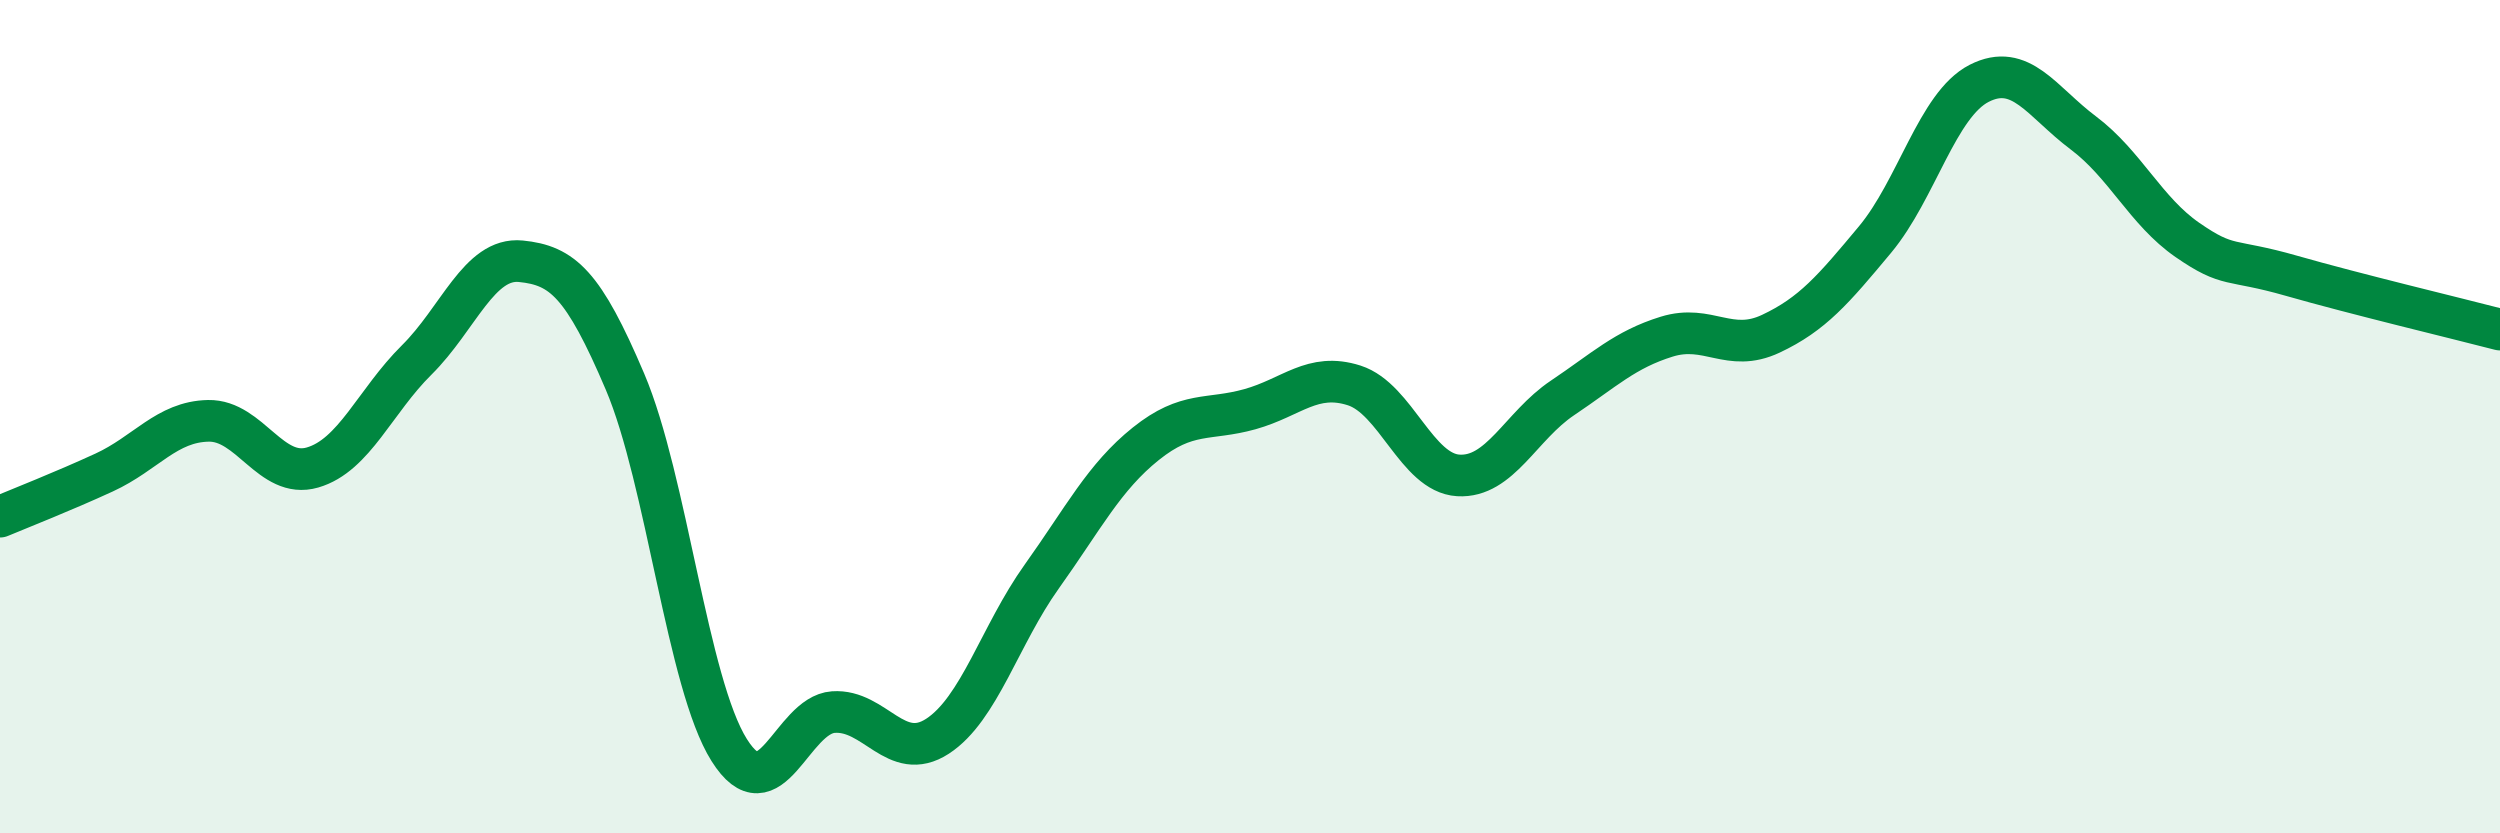
    <svg width="60" height="20" viewBox="0 0 60 20" xmlns="http://www.w3.org/2000/svg">
      <path
        d="M 0,12.4 C 0.5,12.19 1.5,11.8 2.5,11.34 C 3.5,10.88 4,10.12 5,10.1 C 6,10.08 6.5,11.51 7.5,11.22 C 8.5,10.93 9,9.63 10,8.64 C 11,7.65 11.5,6.17 12.5,6.27 C 13.5,6.37 14,6.81 15,9.16 C 16,11.51 16.5,16.41 17.5,18 C 18.5,19.59 19,17.16 20,17.09 C 21,17.02 21.5,18.32 22.5,17.67 C 23.5,17.02 24,15.24 25,13.84 C 26,12.44 26.5,11.45 27.5,10.65 C 28.5,9.85 29,10.1 30,9.82 C 31,9.54 31.5,8.93 32.5,9.25 C 33.5,9.57 34,11.35 35,11.41 C 36,11.47 36.5,10.22 37.5,9.55 C 38.5,8.88 39,8.39 40,8.08 C 41,7.77 41.5,8.48 42.5,8.01 C 43.5,7.54 44,6.95 45,5.75 C 46,4.55 46.5,2.51 47.5,2 C 48.5,1.49 49,2.44 50,3.19 C 51,3.94 51.5,5.07 52.5,5.76 C 53.5,6.45 53.5,6.19 55,6.62 C 56.5,7.05 59,7.65 60,7.91L60 20L0 20Z"
        fill="#008740"
        opacity="0.1"
        stroke-linecap="round"
        stroke-linejoin="round"
      />
      <path
        d="M 0,12.4 C 0.5,12.19 1.5,11.8 2.5,11.34 C 3.5,10.88 4,10.12 5,10.1 C 6,10.08 6.5,11.51 7.5,11.22 C 8.5,10.93 9,9.63 10,8.64 C 11,7.65 11.5,6.17 12.5,6.27 C 13.5,6.37 14,6.81 15,9.16 C 16,11.51 16.5,16.41 17.5,18 C 18.5,19.59 19,17.16 20,17.09 C 21,17.02 21.5,18.32 22.5,17.67 C 23.5,17.02 24,15.24 25,13.84 C 26,12.44 26.5,11.45 27.5,10.65 C 28.5,9.85 29,10.1 30,9.82 C 31,9.54 31.5,8.93 32.5,9.25 C 33.5,9.57 34,11.35 35,11.41 C 36,11.47 36.5,10.22 37.5,9.55 C 38.5,8.88 39,8.39 40,8.08 C 41,7.77 41.5,8.48 42.5,8.01 C 43.5,7.54 44,6.95 45,5.75 C 46,4.55 46.5,2.51 47.5,2 C 48.5,1.49 49,2.44 50,3.19 C 51,3.94 51.5,5.07 52.5,5.76 C 53.5,6.45 53.5,6.19 55,6.62 C 56.5,7.05 59,7.65 60,7.91"
        stroke="#008740"
        stroke-width="1"
        fill="none"
        stroke-linecap="round"
        stroke-linejoin="round"
      />
    </svg>
  